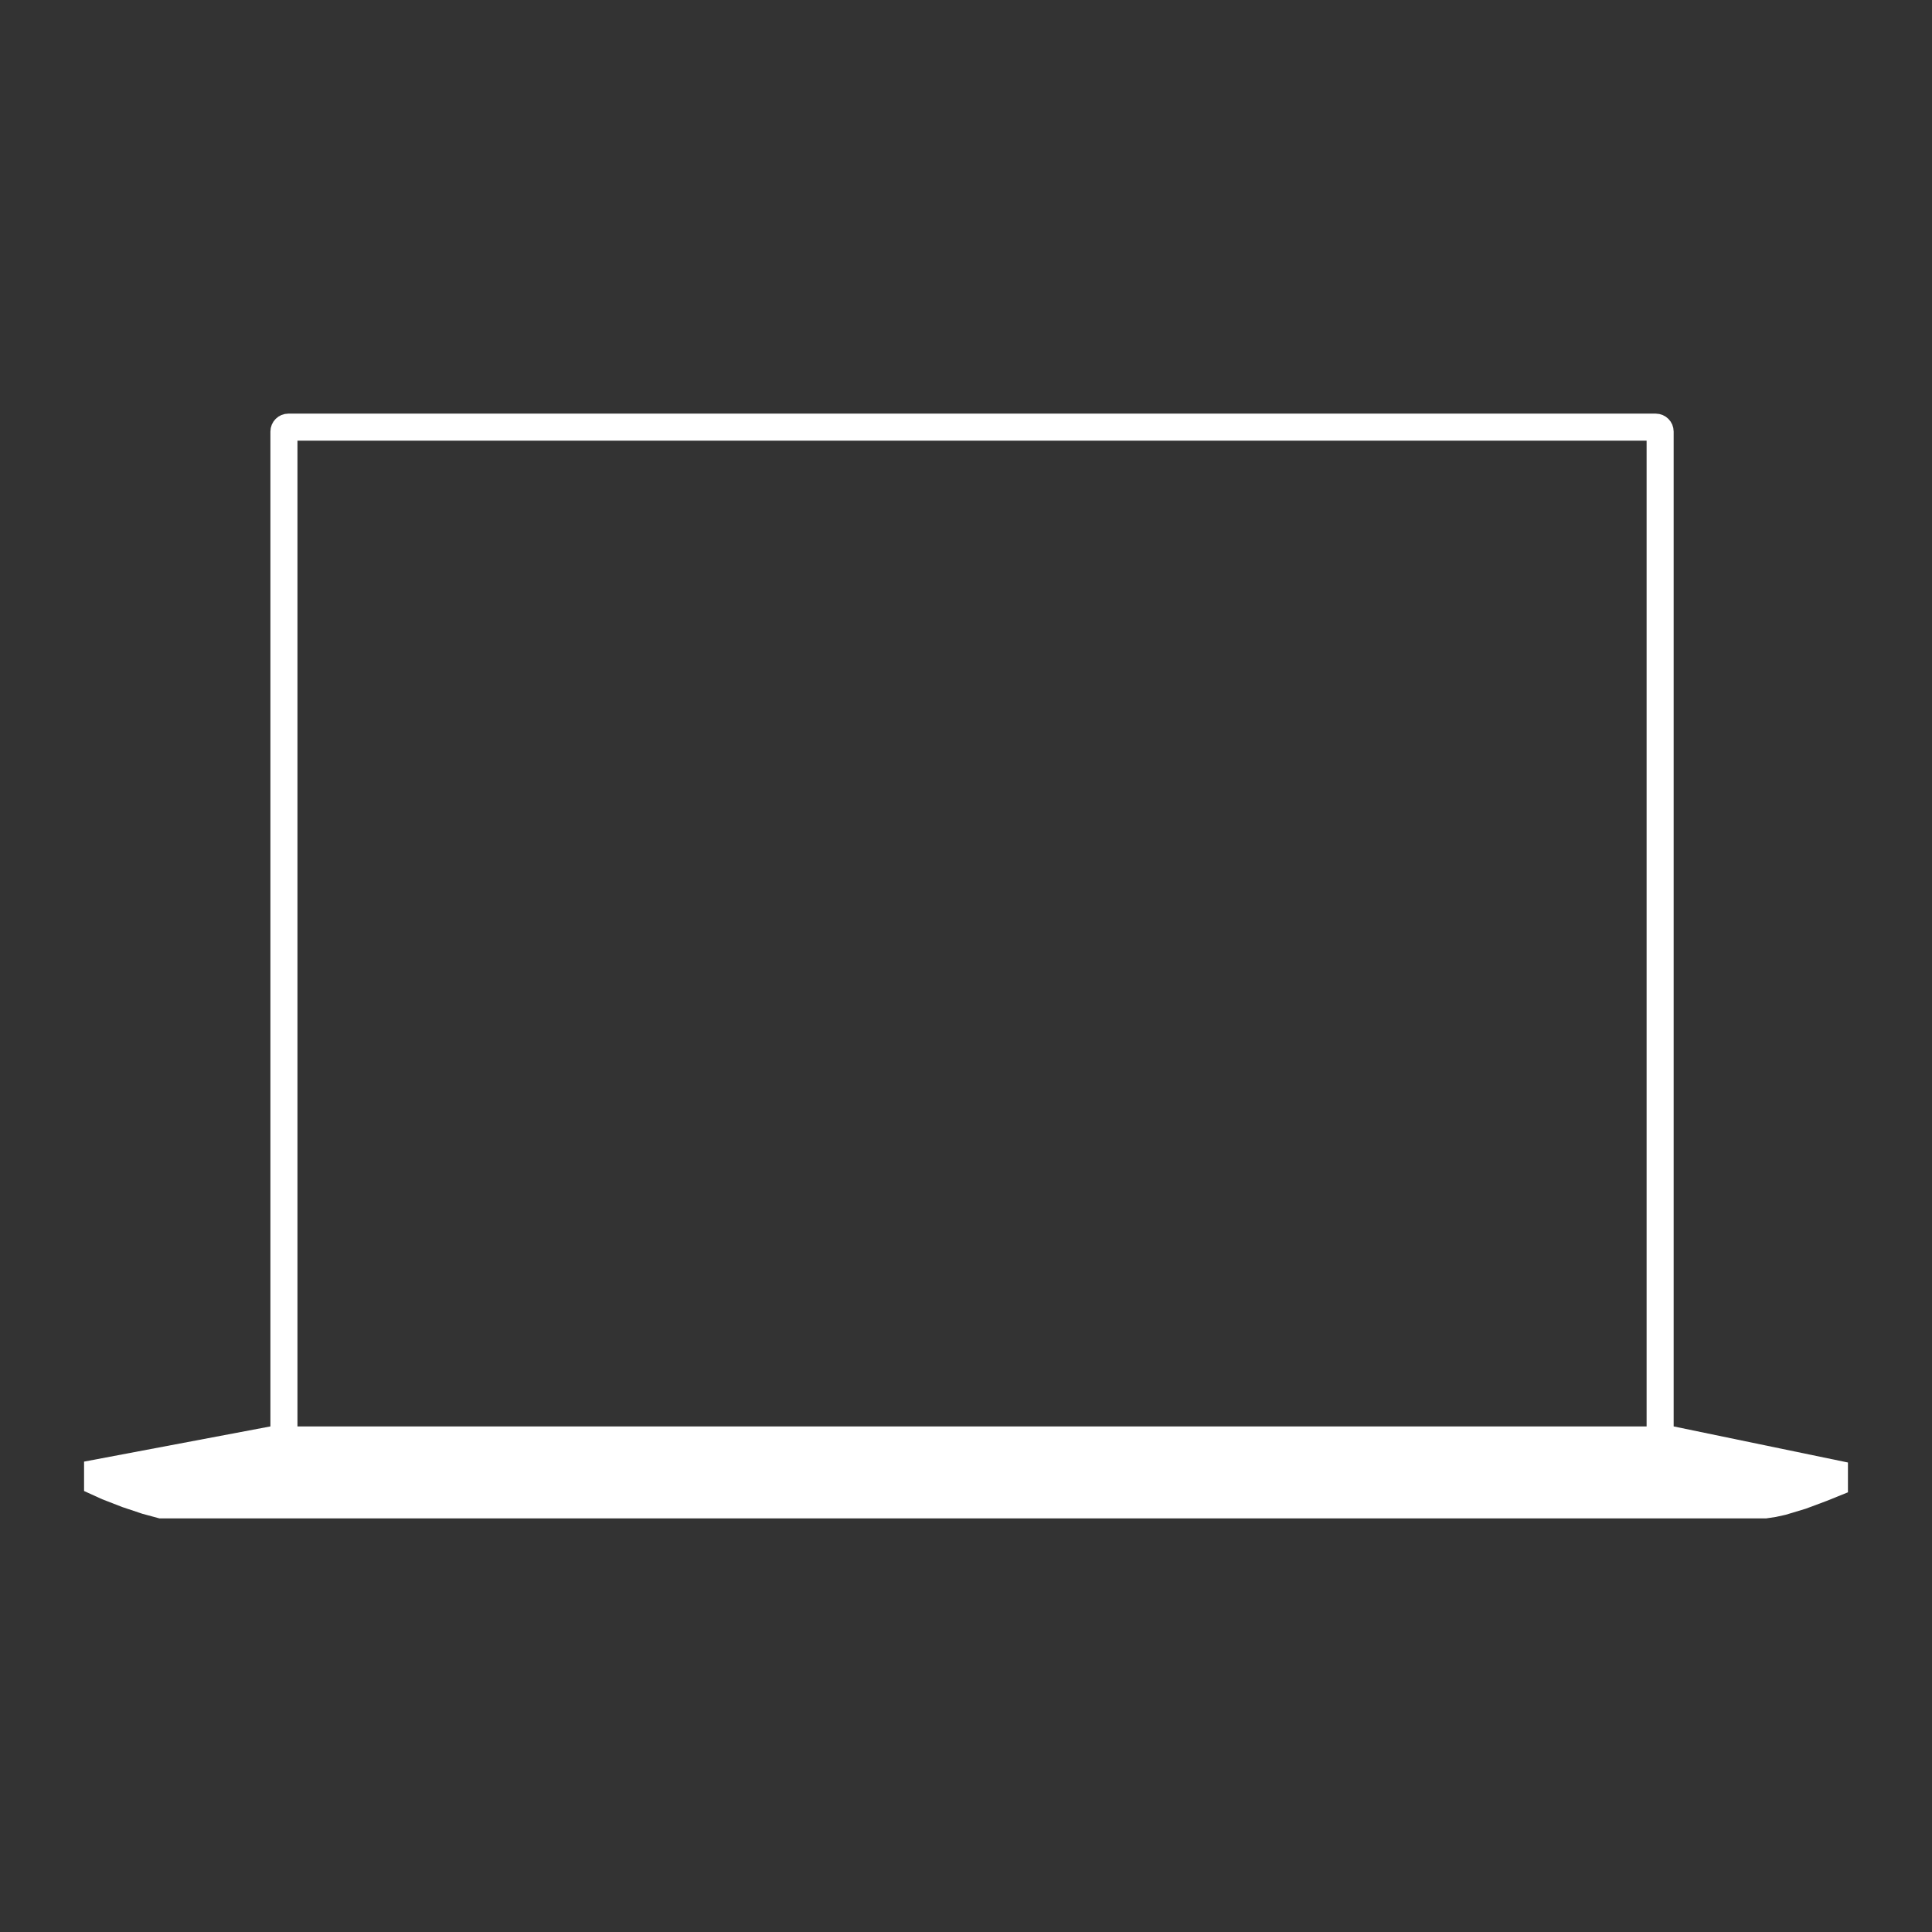 <svg width="500" height="500" viewBox="0 0 500 500" fill="none" xmlns="http://www.w3.org/2000/svg">
<rect x="0" y="0" width="500" height="500" fill="#333333" stroke="none"/>
<path d="M459.576 392.586L462.113 392.028L467.336 390.451L472.726 388.439L478.246 386.209V378.495L433.141 369.155V111.69L433.047 110.754L432.776 109.882L432.348 109.092L431.78 108.405L431.093 107.838L430.303 107.41L429.432 107.139L428.495 107.045H74.628L73.692 107.139L72.819 107.409L72.03 107.838L71.343 108.405L70.775 109.093L70.347 109.882L70.077 110.754L69.982 111.69V369.156L21.755 378.266V385.872L26.438 388L31.688 390.038L36.848 391.764L41.252 392.956H457.095L459.576 392.586ZM76.982 369.156V114.045H426.141V369.155L76.982 369.156Z" fill="white"/>
</svg>
